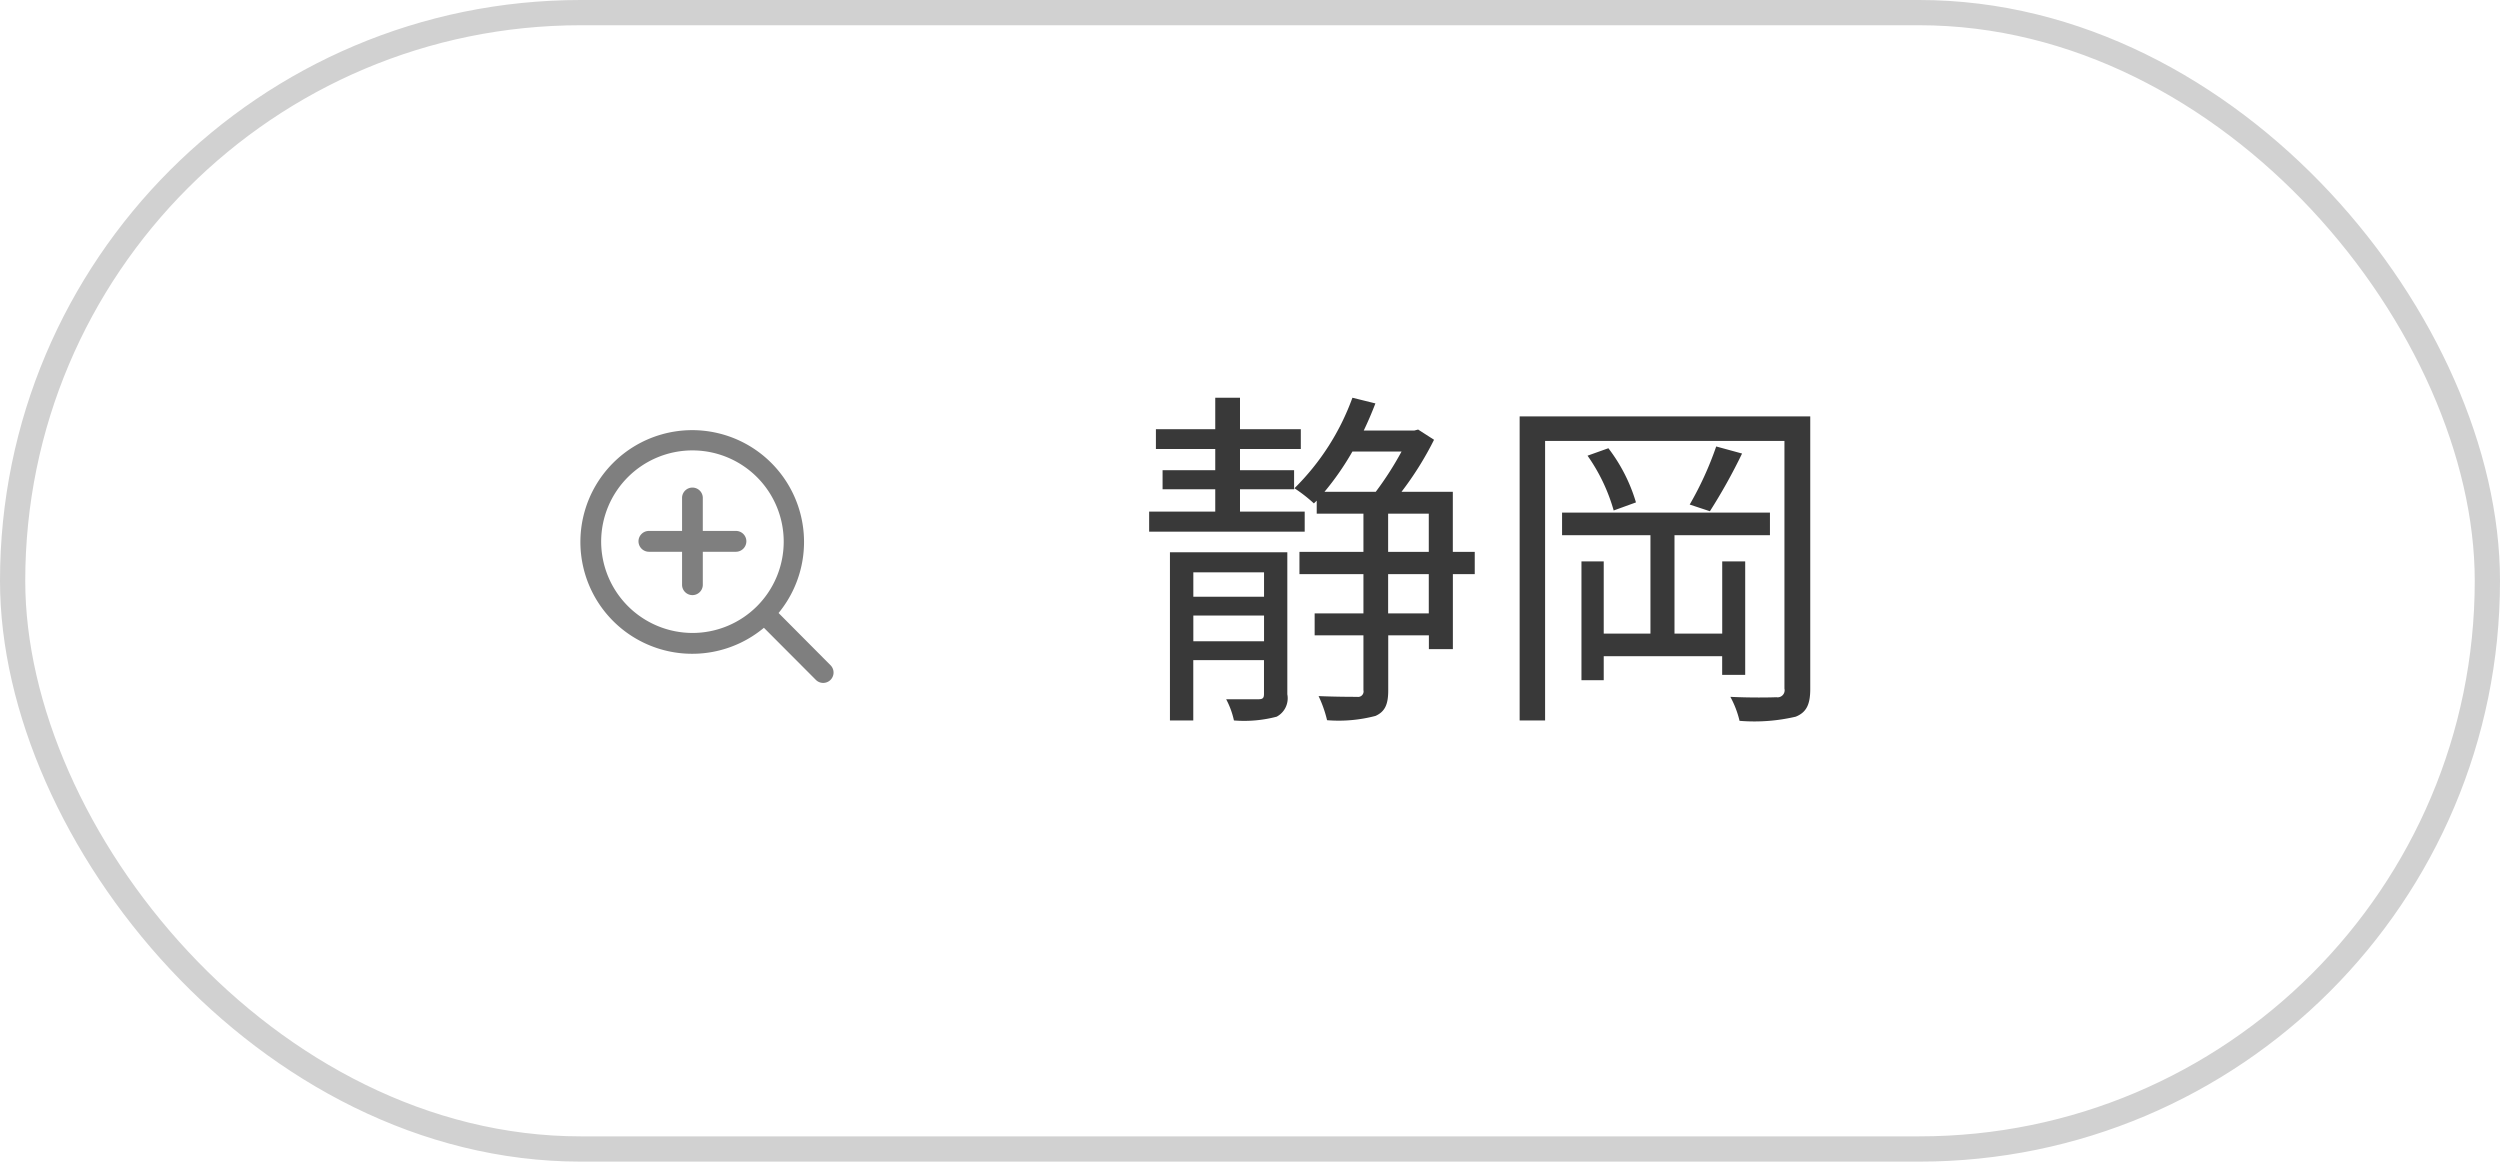 <svg id="btn_静岡" xmlns="http://www.w3.org/2000/svg" width="198" height="92" viewBox="0 0 198 92"><rect id="outline" x="1" y="1" width="196" height="90" rx="45" ry="45" fill="none" stroke="#d1d1d1" stroke-linejoin="round" stroke-width="2"/><path id="静岡" d="M579.332 4399.52h-5.124v-1.77h4.284v-1.51h-4.284v-1.68h4.816v-1.57h-4.816v-2.49h-1.96v2.49h-4.7v1.57h4.7v1.68h-4.172v1.51h4.172v1.77h-5.236v1.59h12.32v-1.59zm-8.82 10.27v-2.04h5.6v2.04h-5.6zm5.6-5.46v1.93h-5.6v-1.93h5.6zm1.848-1.59h-9.3v13.32h1.848v-4.78h5.6v2.68c0 .34-.112.42-.448.42h-2.548a6.513 6.513 0 01.616 1.68 10.071 10.071 0 003.388-.3 1.654 1.654 0 00.84-1.77v-11.25zm11.2 4.84h-3.22v-3.11h3.22v3.11zm-3.22-7.9h3.22v3.03h-3.22v-3.03zm1.064-4.92a25.483 25.483 0 01-2.044 3.19h-4.06a21.982 21.982 0 002.212-3.19H587zm5.795 7.95h-1.735v-4.76H587a25.534 25.534 0 002.576-4.12l-1.26-.81-.308.08h-4c.336-.7.644-1.42.924-2.15l-1.82-.45a19.3 19.3 0 01-4.592 7.17 11.748 11.748 0 011.54 1.2l.224-.22v1.03h3.7v3.03h-5.068v1.76h5.068v3.11h-3.864v1.74h3.864v4.34a.435.435 0 01-.5.53c-.364 0-1.652 0-3.052-.06a9.644 9.644 0 01.672 1.91 11.472 11.472 0 003.836-.34c.756-.34 1.008-.92 1.008-2.02v-4.36h3.22v1.09h1.9v-5.94h1.732v-1.76zm21.421 9.74v-8.99h-1.82v5.72h-3.78v-7.79h7.56v-1.79h-16.464v1.79h7v7.79h-3.7v-5.72h-1.764v9.41h1.764v-1.9h9.38v1.48h1.82zm-12.488-17.36a14.269 14.269 0 012.072 4.34l1.764-.64a13.211 13.211 0 00-2.184-4.29zm10.192-.73a26.217 26.217 0 01-2.1 4.6l1.6.53a44.534 44.534 0 002.548-4.57zm7.448-2.38h-23.016v24.08h2.016v-22.14h18.956v19.62a.559.559 0 01-.644.68c-.448.02-1.988.05-3.64-.03a7.569 7.569 0 01.728 1.9 14.327 14.327 0 004.452-.33c.84-.34 1.148-.96 1.148-2.19v-21.59z" transform="translate(-476 -4359)" fill-rule="evenodd" fill="#393939"/><path id="ico_zoom" d="M541.771 4411.68l-4.108-4.13a8.856 8.856 0 10-1.161 1.17l4.107 4.12a.821.821 0 101.162-1.16zm-18.159-9.81a7.229 7.229 0 117.229 7.26 7.246 7.246 0 01-7.229-7.26zm10.678-.82h-2.628v-2.64a.822.822 0 00-1.643 0v2.64h-2.628a.823.823 0 00-.822.82.831.831 0 00.822.83h2.628v2.64a.822.822 0 001.643 0v-2.64h2.628a.831.831 0 00.822-.83.823.823 0 00-.822-.82z" transform="translate(-476 -4359)" fill="#7f7f7f" fill-rule="evenodd"/></svg>
